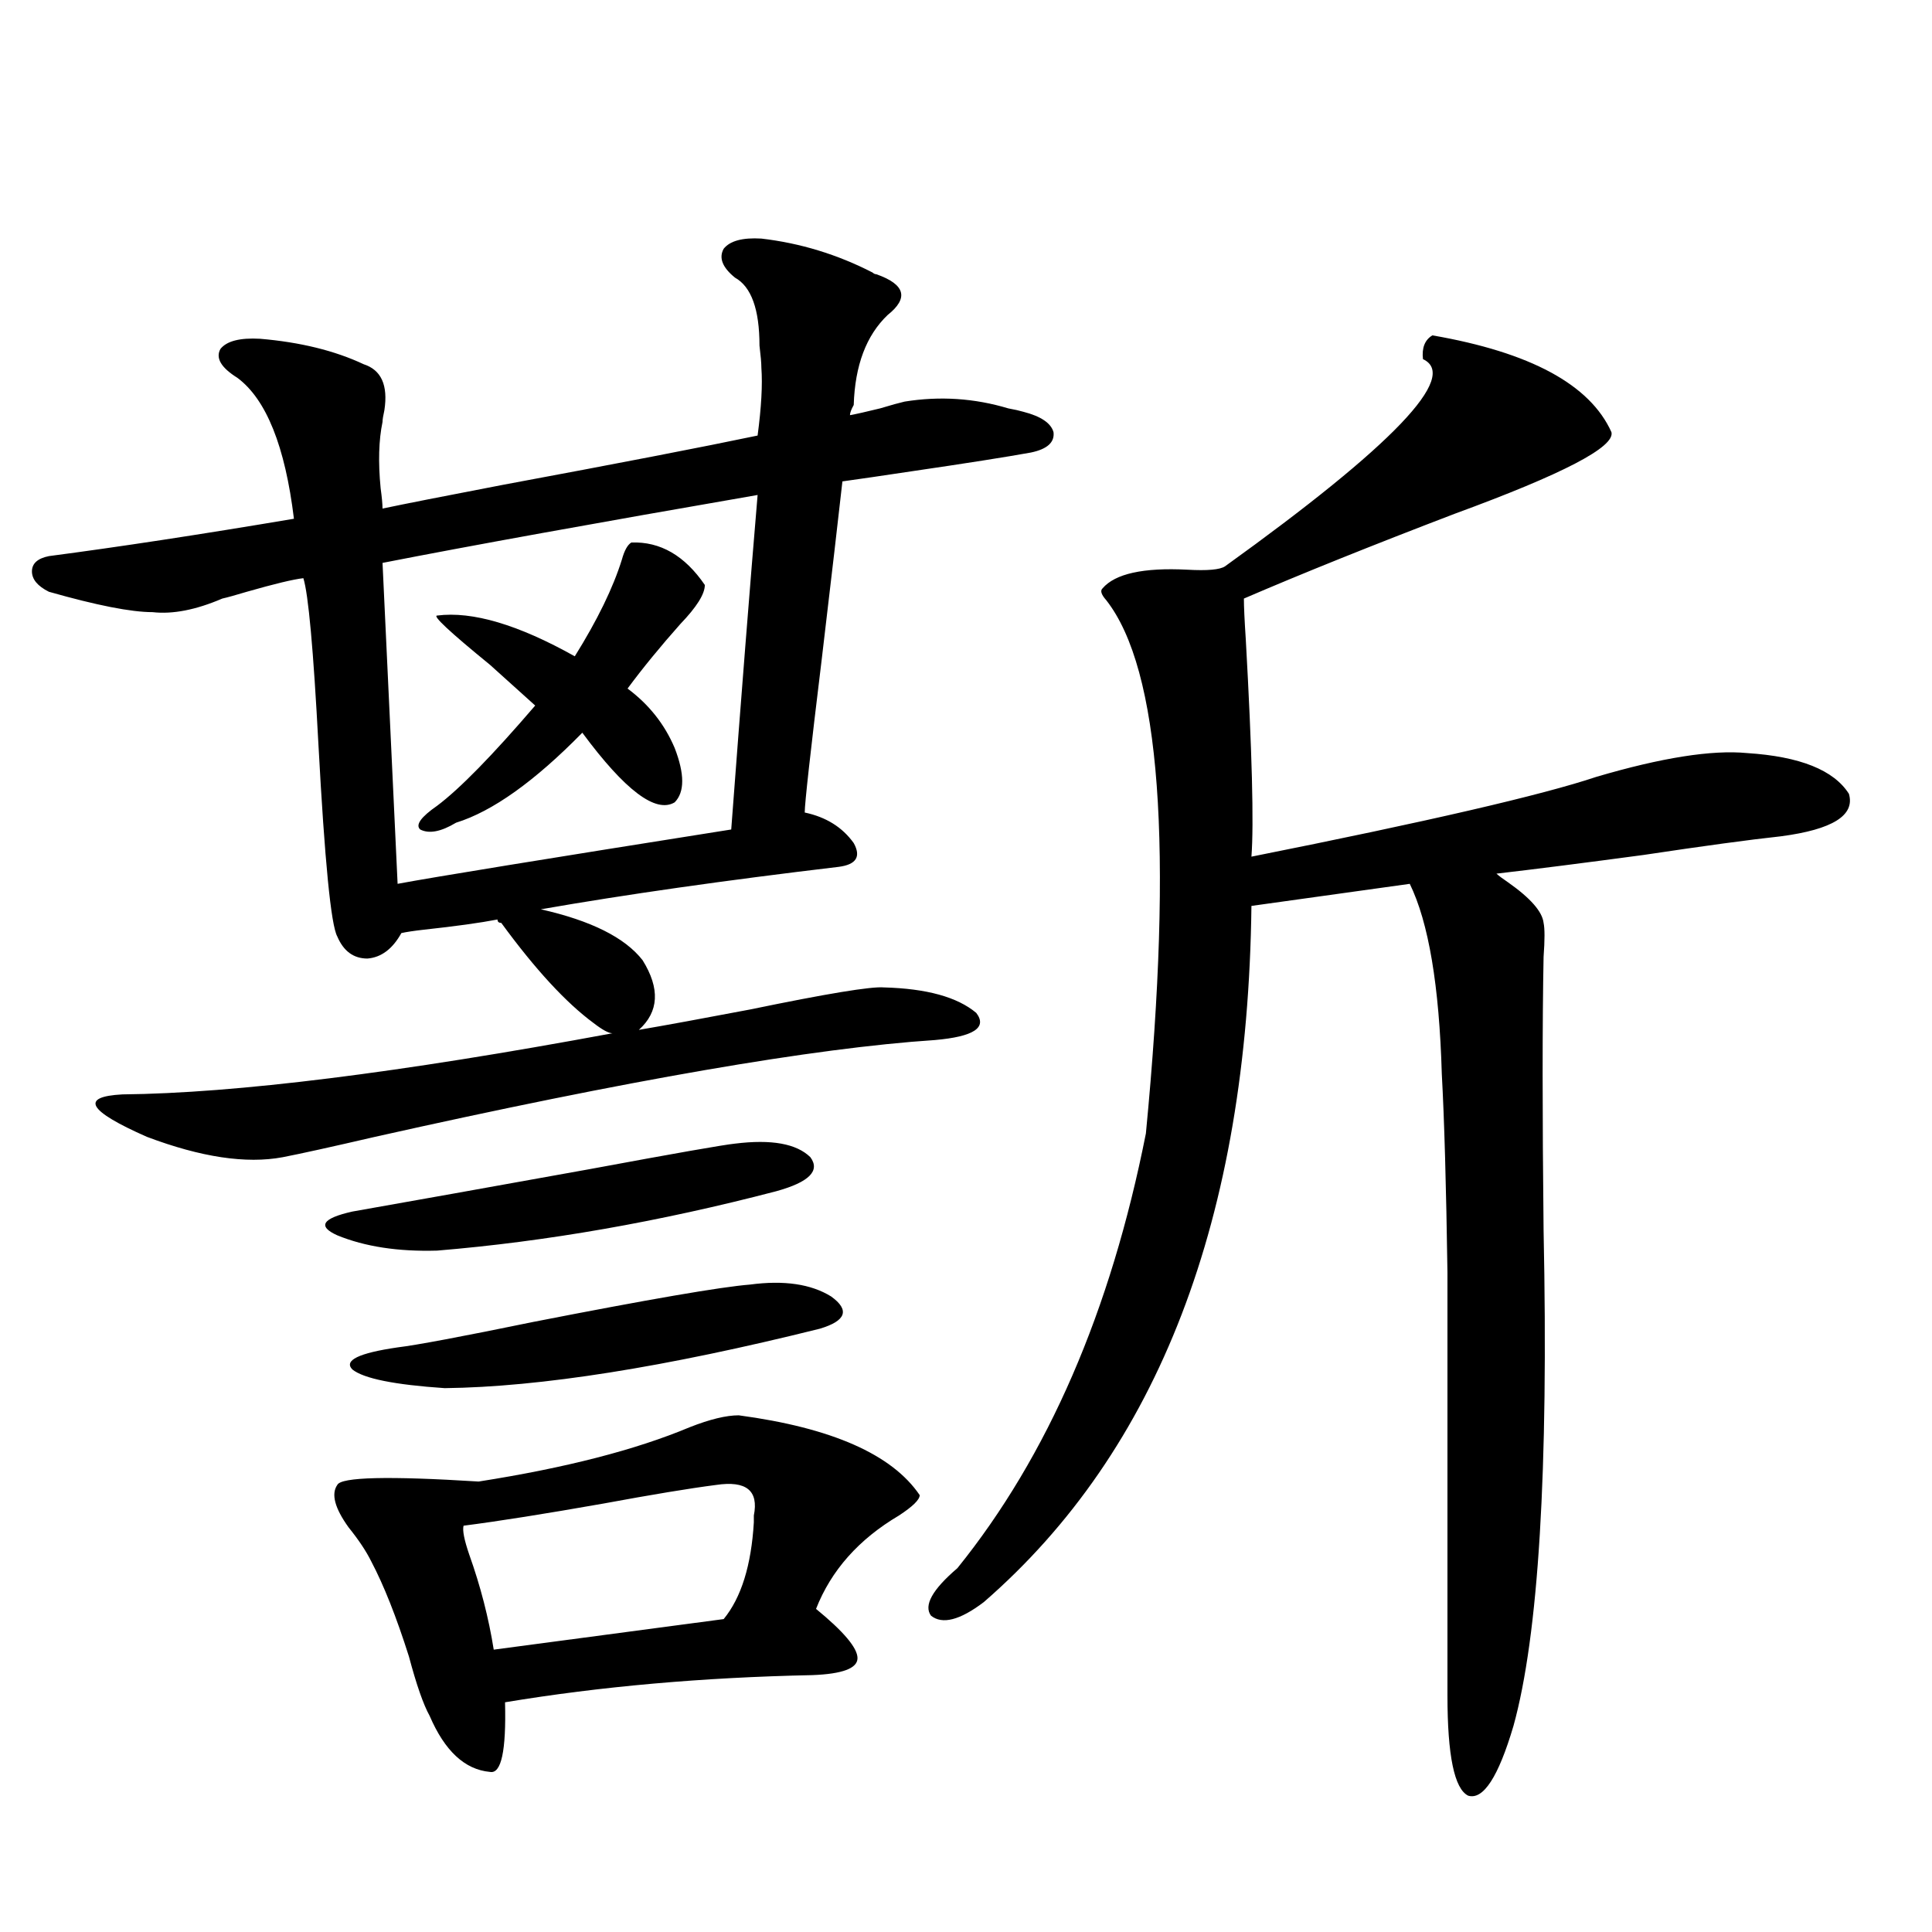 <?xml version="1.0" encoding="utf-8"?>
<!-- Generator: Adobe Illustrator 16.0.0, SVG Export Plug-In . SVG Version: 6.00 Build 0)  -->
<!DOCTYPE svg PUBLIC "-//W3C//DTD SVG 1.1//EN" "http://www.w3.org/Graphics/SVG/1.1/DTD/svg11.dtd">
<svg version="1.1" id="图层_1" xmlns="http://www.w3.org/2000/svg" xmlns:xlink="http://www.w3.org/1999/xlink" x="0px" y="0px"
	 width="1000px" height="1000px" viewBox="0 0 1000 1000" enable-background="new 0 0 1000 1000" xml:space="preserve">
<path d="M259.457,477.684c-1.311,0-1.951-0.576-1.951-1.758c-9.115,1.758-21.798,3.516-38.048,5.273
	c-5.213,0.591-9.115,1.182-11.707,1.758c-4.558,8.213-10.411,12.607-17.561,13.184c-7.164,0-12.362-3.804-15.609-11.426
	c-3.262-5.85-6.509-38.96-9.756-99.316c-2.606-49.219-5.213-77.92-7.805-86.133c-5.213,0.591-14.969,2.939-29.268,7.031
	c-5.854,1.758-10.091,2.939-12.683,3.516c-13.658,5.864-25.7,8.213-36.097,7.031c-11.066,0-28.947-3.516-53.657-10.547
	c-5.854-2.925-8.78-6.44-8.78-10.547c0-4.092,2.927-6.729,8.78-7.91c35.762-4.683,78.047-11.123,126.826-19.336
	c-4.558-37.49-14.313-61.812-29.268-72.949c-8.46-5.273-11.387-10.244-8.78-14.941c3.247-4.092,10.076-5.85,20.487-5.273
	c20.808,1.758,38.688,6.152,53.657,13.184c9.101,2.939,12.683,10.85,10.731,23.73c-0.655,2.939-0.976,4.985-0.976,6.152
	c-1.951,9.38-2.286,20.806-0.976,34.277c0.641,4.697,0.976,8.213,0.976,10.547c11.052-2.334,31.859-6.44,62.438-12.305
	c59.831-11.123,103.732-19.624,131.704-25.488c1.951-14.639,2.592-26.367,1.951-35.156c0-2.334-0.335-6.152-0.976-11.426
	c0-18.745-4.237-30.459-12.683-35.156c-6.509-5.273-8.46-10.244-5.854-14.941c3.247-4.092,9.756-5.85,19.512-5.273
	c20.152,2.349,39.344,8.213,57.56,17.578c0.641,0.591,1.296,0.879,1.951,0.879c14.954,5.273,16.905,12.305,5.854,21.094
	c-11.066,10.547-16.92,26.079-17.561,46.582c-1.311,2.349-1.951,4.106-1.951,5.273c3.247-0.576,8.445-1.758,15.609-3.516
	c5.854-1.758,10.076-2.925,12.683-3.516c18.201-2.925,36.097-1.758,53.657,3.516c3.247,0.591,5.854,1.182,7.805,1.758
	c9.101,2.349,14.299,5.864,15.609,10.547c0.641,5.273-3.262,8.789-11.707,10.547c-13.018,2.349-33.505,5.576-61.462,9.668
	c-15.609,2.349-27.651,4.106-36.097,5.273c-1.951,17.578-5.533,48.34-10.731,92.285c-5.854,48.052-8.78,74.419-8.78,79.102
	c11.052,2.349,19.512,7.622,25.365,15.82c3.902,7.031,1.296,11.138-7.805,12.305c-59.19,7.031-110.576,14.365-154.143,21.973
	c26.006,5.864,43.566,14.653,52.682,26.367c9.101,14.653,8.445,26.67-1.951,36.035c13.658-2.334,32.835-5.85,57.56-10.547
	c39.664-8.198,62.758-12.002,69.267-11.426c22.104,0.591,38.048,4.985,47.804,13.184c5.854,7.622-1.311,12.305-21.463,14.063
	c-62.438,4.106-159.021,20.806-289.749,50.098c-22.773,5.273-38.703,8.789-47.804,10.547c-18.871,3.516-42.285,0-70.242-10.547
	c-30.578-13.472-34.801-20.791-12.683-21.973c58.535-0.576,143.076-11.123,253.652-31.641c-1.951,0-5.213-1.758-9.756-5.273
	C292.947,518.992,277.018,501.717,259.457,477.684z M380.43,591.941c18.856-2.334,31.859,0,39.023,7.031
	c5.198,7.031-0.655,12.896-17.561,17.578c-60.486,15.82-119.021,26.079-175.605,30.762c-20.167,0.591-37.407-2.046-51.706-7.91
	c-10.411-4.683-7.805-8.789,7.805-12.305c29.908-5.273,70.883-12.593,122.924-21.973
	C349.531,596.927,374.576,592.532,380.43,591.941z M382.381,732.566c48.124,6.455,79.343,20.215,93.656,41.309
	c0,2.349-3.582,5.864-10.731,10.547c-20.822,12.305-35.121,28.428-42.926,48.34c14.299,11.715,21.463,20.215,21.463,25.488
	s-7.805,8.199-23.414,8.789c-56.584,1.168-109.601,5.851-159.021,14.063c0.641,25.187-1.951,37.203-7.805,36.035
	c-13.018-1.181-23.414-10.849-31.219-29.004c-3.262-5.863-6.829-16.122-10.731-30.762c-6.509-20.517-13.018-36.914-19.512-49.219
	c-2.606-5.273-6.509-11.123-11.707-17.578c-7.164-9.956-9.115-17.275-5.854-21.973c1.951-4.092,26.341-4.683,73.169-1.758
	c44.877-7.031,81.294-16.396,109.266-28.125C367.412,734.627,375.872,732.566,382.381,732.566z M388.234,664.891
	c17.561-2.334,31.539-0.288,41.95,6.152c9.756,7.031,7.805,12.607-5.854,16.699c-79.998,19.927-144.722,30.186-194.142,30.762
	c-26.021-1.758-41.95-4.971-47.804-9.668c-4.558-4.683,3.247-8.486,23.414-11.426c9.756-1.167,33.17-5.562,70.242-13.184
	C335.873,672.513,373.266,666.072,388.234,664.891z M378.479,429.344c5.198-69.131,9.756-126.851,13.658-173.145
	c-84.556,14.653-149.265,26.367-194.142,35.156l7.805,166.113C224.656,453.953,282.216,444.588,378.479,429.344z M326.772,280.809
	c14.954-0.576,27.637,6.743,38.048,21.973c0,4.697-4.237,11.426-12.683,20.215c-10.411,11.729-19.512,22.852-27.316,33.398
	c11.052,8.213,19.177,18.457,24.39,30.762c5.198,13.486,5.198,22.852,0,28.125c-9.756,5.864-25.7-6.152-47.804-36.035
	c-24.725,25.2-46.508,40.732-65.364,46.582c-7.805,4.697-13.993,5.864-18.536,3.516c-2.606-2.334,0.32-6.44,8.78-12.305
	c11.707-8.789,28.612-26.064,50.73-51.855c-3.902-3.516-11.707-10.547-23.414-21.094c-20.822-16.987-29.923-25.488-27.316-25.488
	c18.201-2.334,41.95,4.697,71.218,21.094c11.707-18.745,19.832-35.444,24.39-50.098C323.19,284.915,324.821,281.99,326.772,280.809z
	 M370.674,768.602c-13.658,1.758-33.17,4.985-58.535,9.668c-29.923,5.273-53.992,9.092-72.193,11.426
	c-0.655,2.349,0.32,7.334,2.927,14.941c5.854,16.411,10.076,32.809,12.683,49.219l119.021-15.82
	c9.101-11.123,14.299-27.822,15.609-50.098c0-0.576,0-1.758,0-3.516C392.777,771.541,386.283,766.268,370.674,768.602z
	 M741.396,173.582c50.73,8.789,81.614,25.488,92.681,50.098c1.951,7.622-25.045,21.685-80.974,42.188
	c-42.926,16.411-79.357,31.064-109.266,43.945c0,4.106,0.32,11.138,0.976,21.094c3.247,58.008,4.223,95.513,2.927,112.5
	c91.05-18.154,150.561-31.929,178.532-41.309c33.811-9.956,59.831-14.063,78.047-12.305c27.316,1.758,44.877,8.789,52.682,21.094
	c3.247,11.138-8.46,18.457-35.121,21.973c-16.265,1.758-39.999,4.985-71.218,9.668c-30.578,4.106-55.943,7.334-76.096,9.668
	c1.296,1.182,3.247,2.637,5.854,4.395c11.707,8.213,17.881,15.244,18.536,21.094c0.641,2.939,0.641,8.789,0,17.578
	c-0.655,33.989-0.655,81.162,0,141.504c2.592,124.229-2.606,209.757-15.609,256.641c-7.805,26.367-15.609,38.37-23.414,36.035
	c-7.164-3.516-10.731-20.805-10.731-51.855c0-111.318,0-184.268,0-218.848c-0.655-45.112-1.631-79.39-2.927-102.832
	c-1.311-45.703-6.829-78.511-16.585-98.438l-81.949,11.426c-1.951,161.719-48.139,281.841-138.533,360.352
	c-12.362,9.366-21.463,11.715-27.316,7.031c-3.902-5.273,0.641-13.472,13.658-24.609c46.828-58.008,79.343-133.003,97.559-225
	c14.299-148.232,7.47-240.229-20.487-275.977c-2.606-2.925-3.262-4.971-1.951-6.152c6.494-7.607,21.128-10.835,43.901-9.668
	c10.396,0.591,16.905,0,19.512-1.758c87.147-62.69,121.293-98.438,102.437-107.227C735.863,180.037,737.494,175.931,741.396,173.582
	z"/>
</svg>
